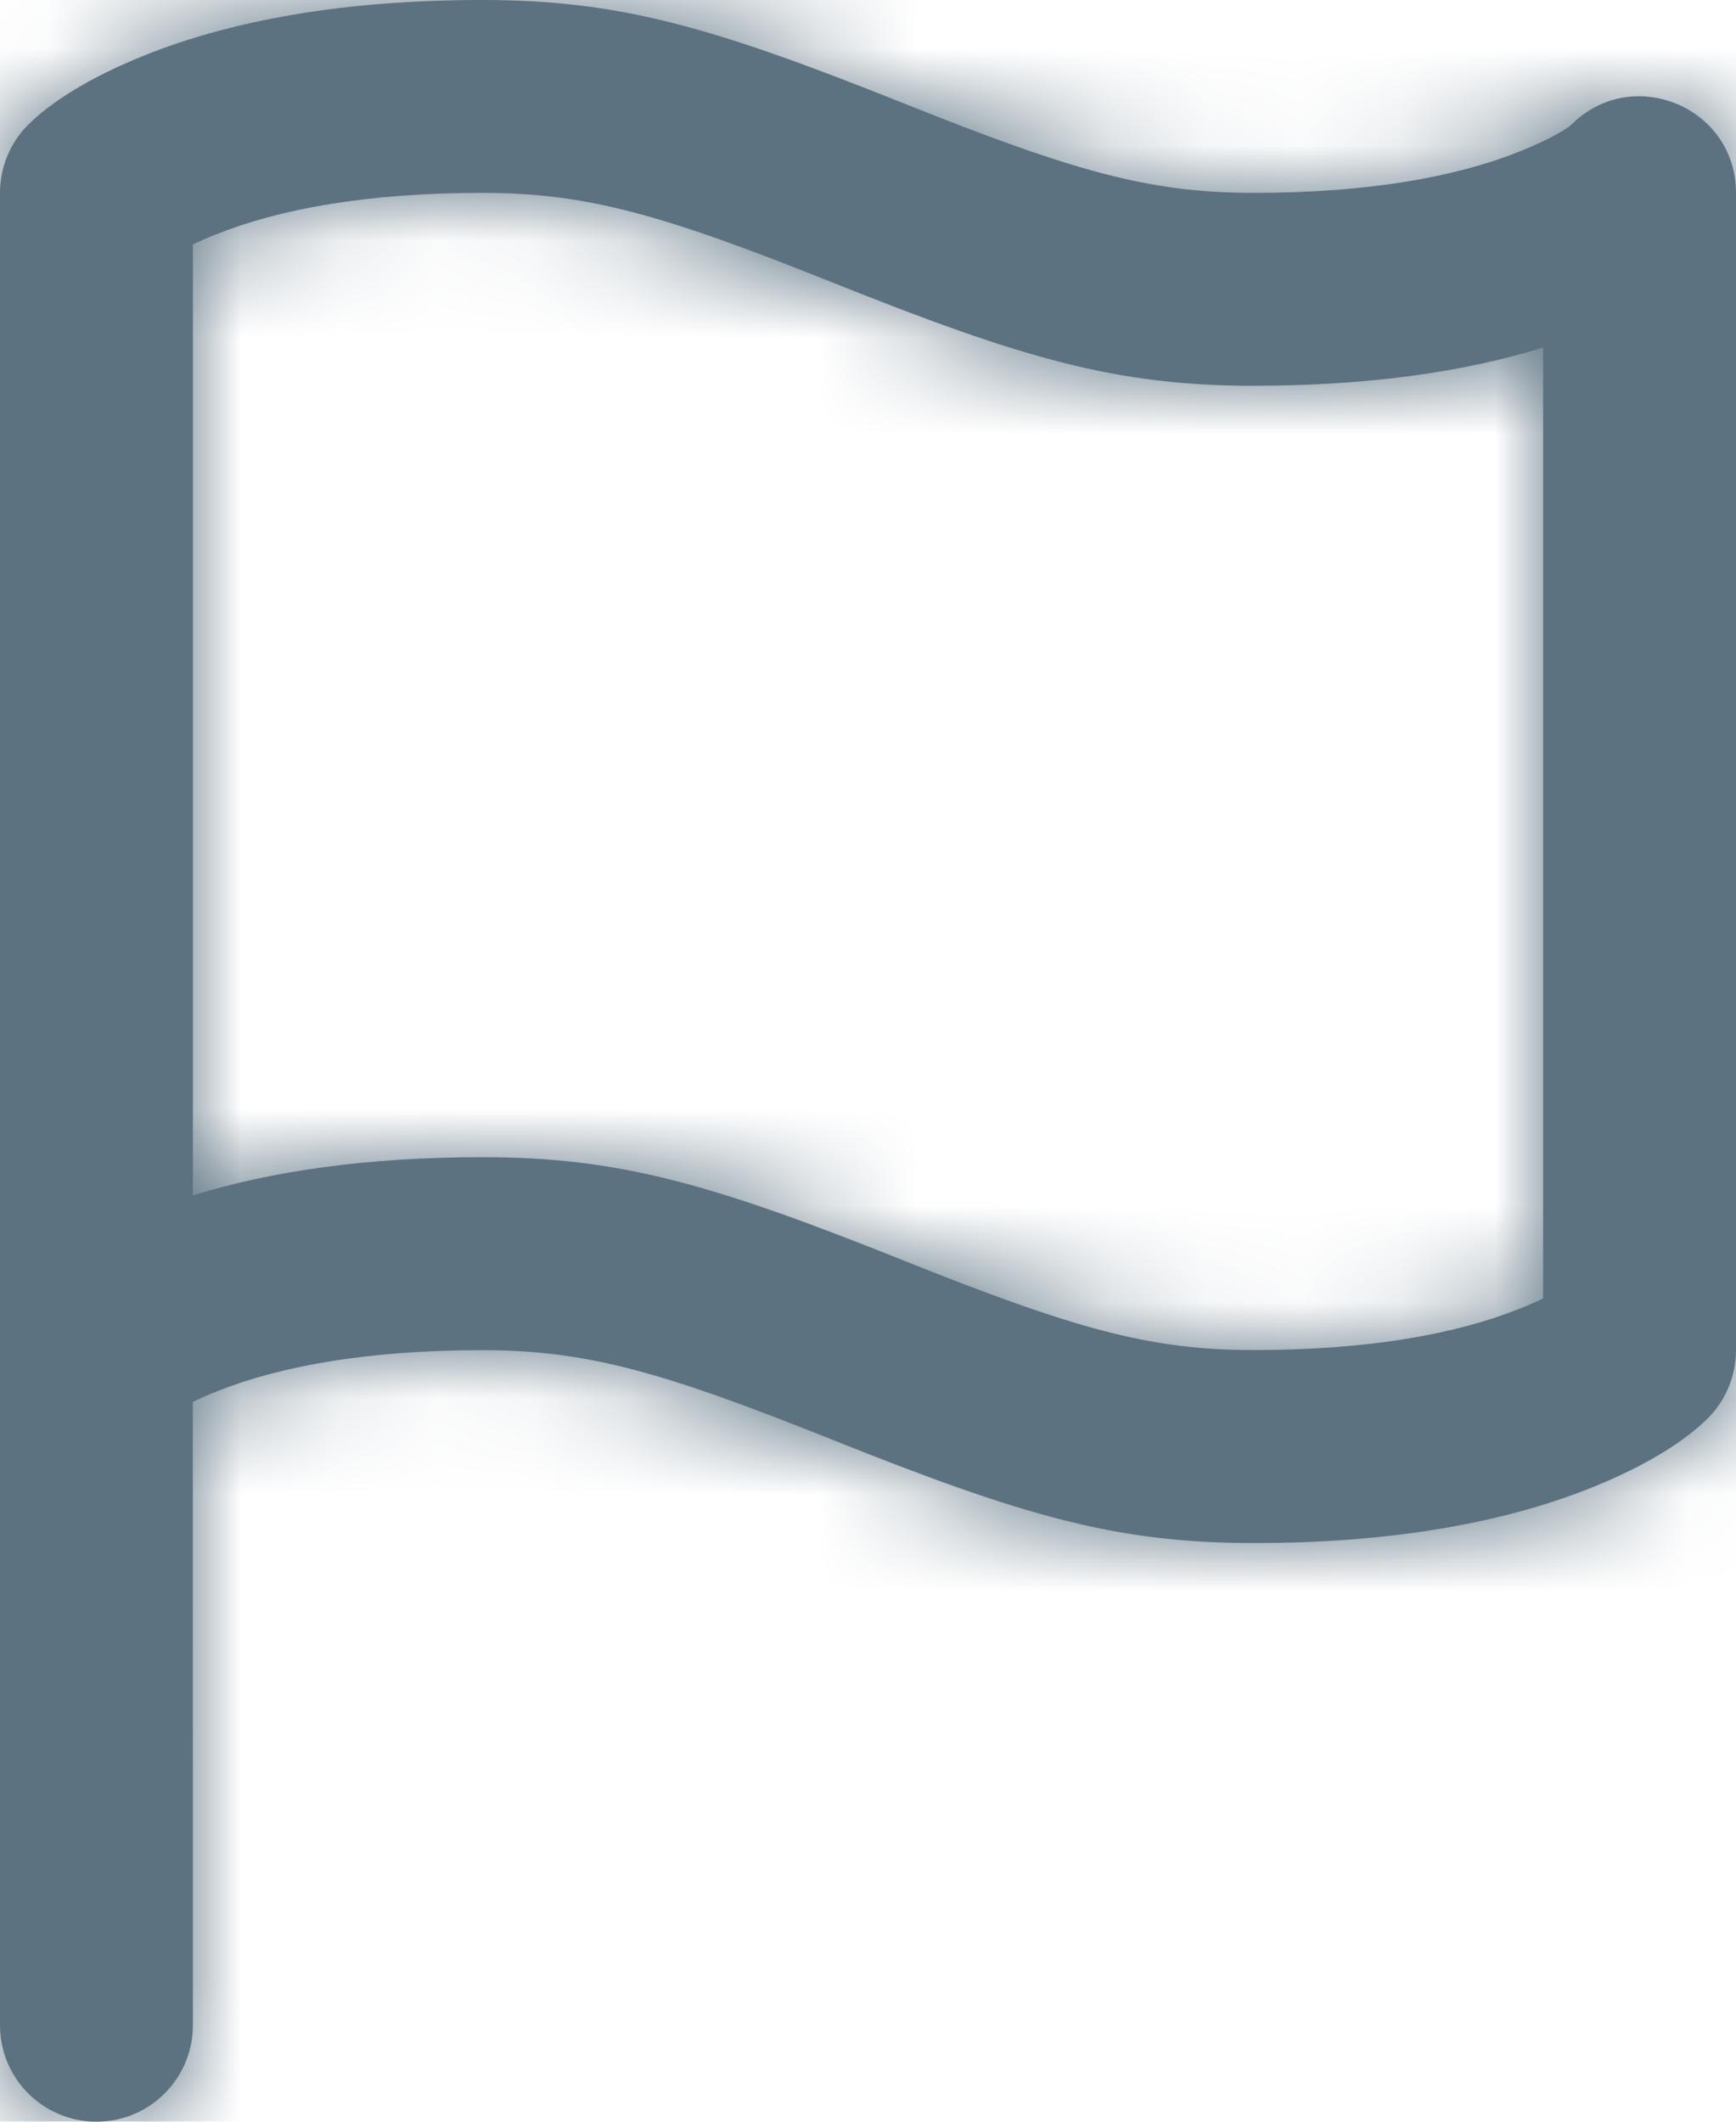 <?xml version="1.0" encoding="UTF-8"?>
<svg height="22" viewBox="0 0 18 22" width="18" xmlns="http://www.w3.org/2000/svg" xmlns:xlink="http://www.w3.org/1999/xlink"><defs><path id="a" d="m8 1c1.417 0 2.383.276 4.371 1.072 1.761.704 2.545.928 3.629.928 1.189 0 2.094-.165 2.754-.428.341-.137.509-.248.539-.279.63-.63 1.707-.184 1.707.707v12c0 .265-.105.52-.293.707-.22.22-.615.483-1.211.721-.903.361-2.06.572-3.496.572-1.417 0-2.383-.276-4.371-1.072-1.761-.704-2.545-.928-3.629-.928-1.189 0-2.094.165-2.754.428-.096.038-.178.075-.247.108l.001 6.464c0 .552-.448 1-1 1s-1-.448-1-1v-7c0-.002 0-.003 0-.005l-0-11.995c0-.265.105-.52.293-.707.22-.22.615-.483 1.211-.721.903-.361 2.06-.572 3.496-.572zm0 2c-1.189 0-2.094.165-2.754.428-.095.038-.177.074-.246.107v9.86c.819-.253 1.814-.396 3-.396 1.417 0 2.383.276 4.371 1.072 1.761.704 2.545.928 3.629.928 1.189 0 2.094-.165 2.754-.428.095-.038.177-.074.246-.107v-9.86c-.819.253-1.814.396-3 .396-1.417 0-2.383-.276-4.371-1.072-1.761-.704-2.545-.928-3.629-.928z"/><mask id="b" fill="#fff"><use fill="#fff" fill-rule="evenodd" xlink:href="#a"/></mask></defs><g fill="#5c7281" fill-rule="evenodd" transform="translate(-3 -1)"><use fill-rule="nonzero" xlink:href="#a"/><g fill-rule="evenodd" mask="url(#b)"><path d="m0 0h24v24h-24z"/></g></g></svg>